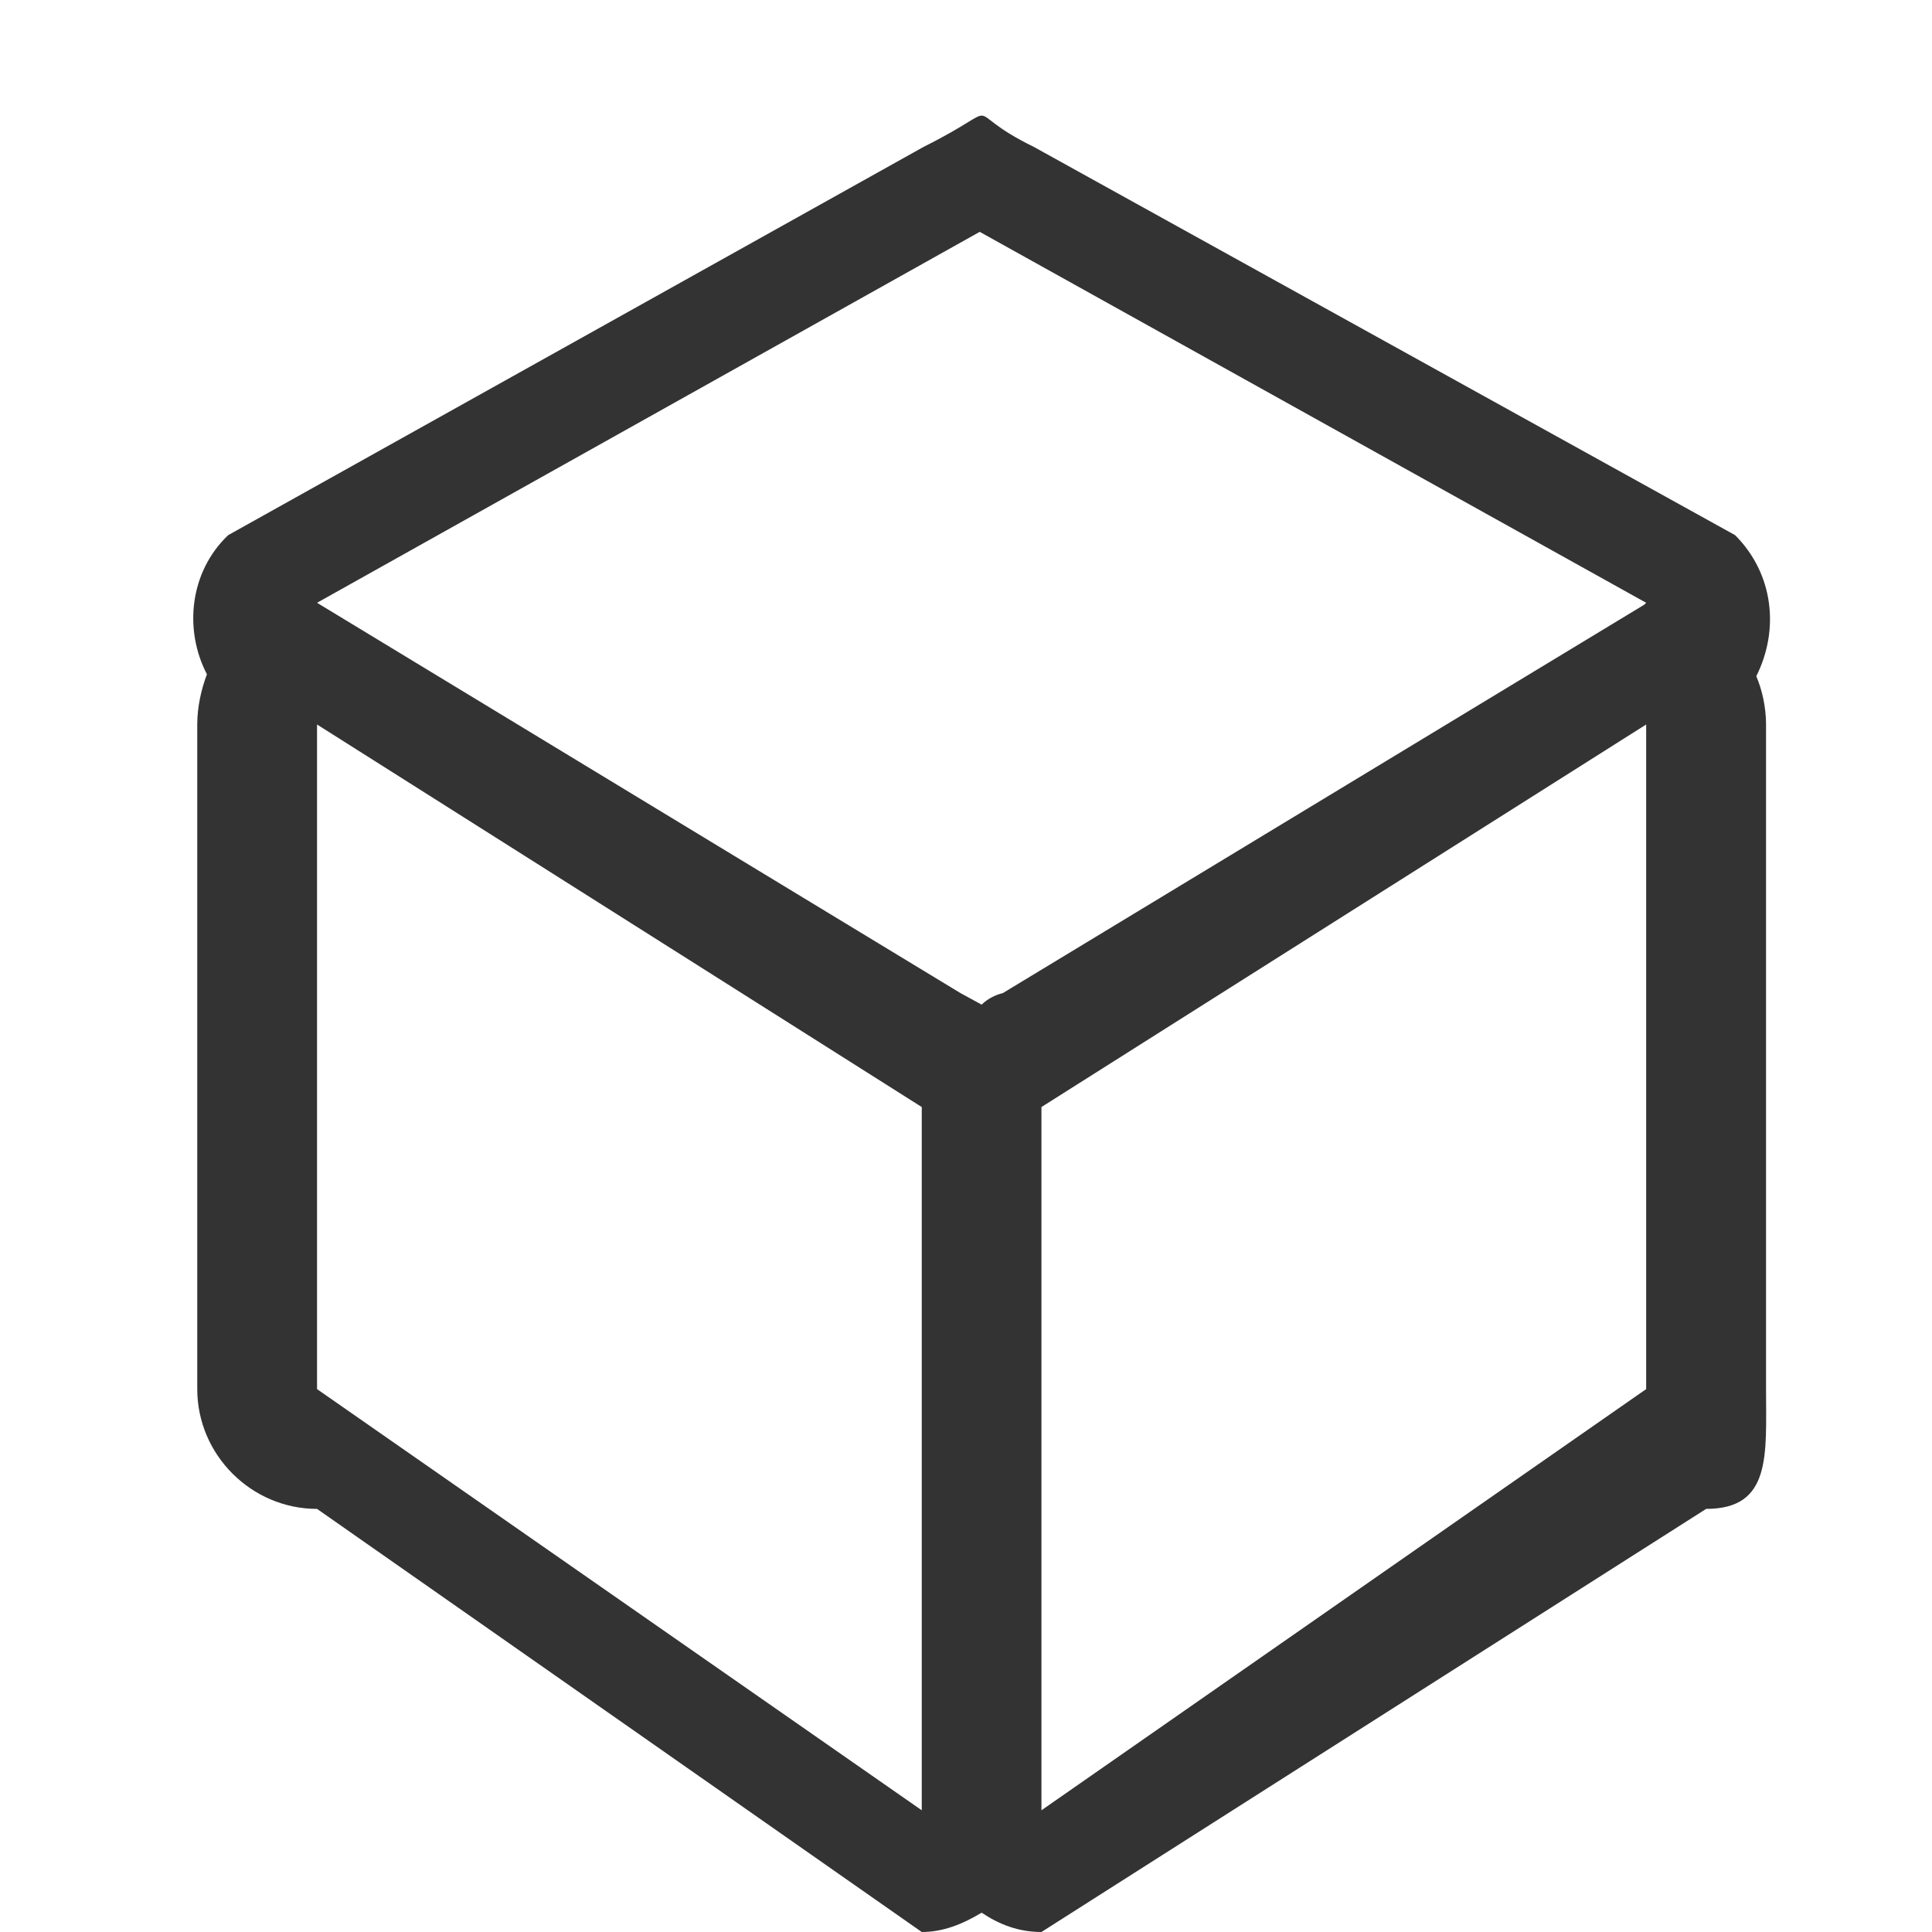 <svg width="20" height="20" viewBox="0 0 20 20" fill="none" xmlns="http://www.w3.org/2000/svg">
<g clip-path="url(#clip0_1525_6471)">
<path d="M17.962 5.54L10.701 1.52C9.882 1.12 10.482 1.06 9.562 1.52L2.362 5.54C1.962 5.92 1.902 6.52 2.142 6.98C2.082 7.14 2.042 7.32 2.042 7.5V14.38C2.042 15.06 2.602 15.62 3.282 15.62L9.542 20C9.762 20 9.962 19.92 10.162 19.8C10.341 19.92 10.541 20 10.781 20L17.662 15.62C18.341 15.62 18.282 15.06 18.282 14.38V7.5C18.282 7.32 18.241 7.14 18.181 7C18.422 6.52 18.361 5.94 17.962 5.54ZM9.542 11.46V18.74L3.282 14.38V7.5L9.542 11.46ZM17.041 14.38L10.781 18.74V11.46L17.041 7.5V14.38ZM17.021 6.26L10.382 10.28C10.302 10.3 10.222 10.34 10.162 10.4L9.942 10.28L3.282 6.24L10.142 2.4L17.041 6.24L17.021 6.26Z" fill="black" fill-opacity="0.8"/>
</g>
<defs>
<clipPath id="clip0_1525_6471">
<rect width="20" height="20" fill="white"/>
</clipPath>
</defs>
</svg>
